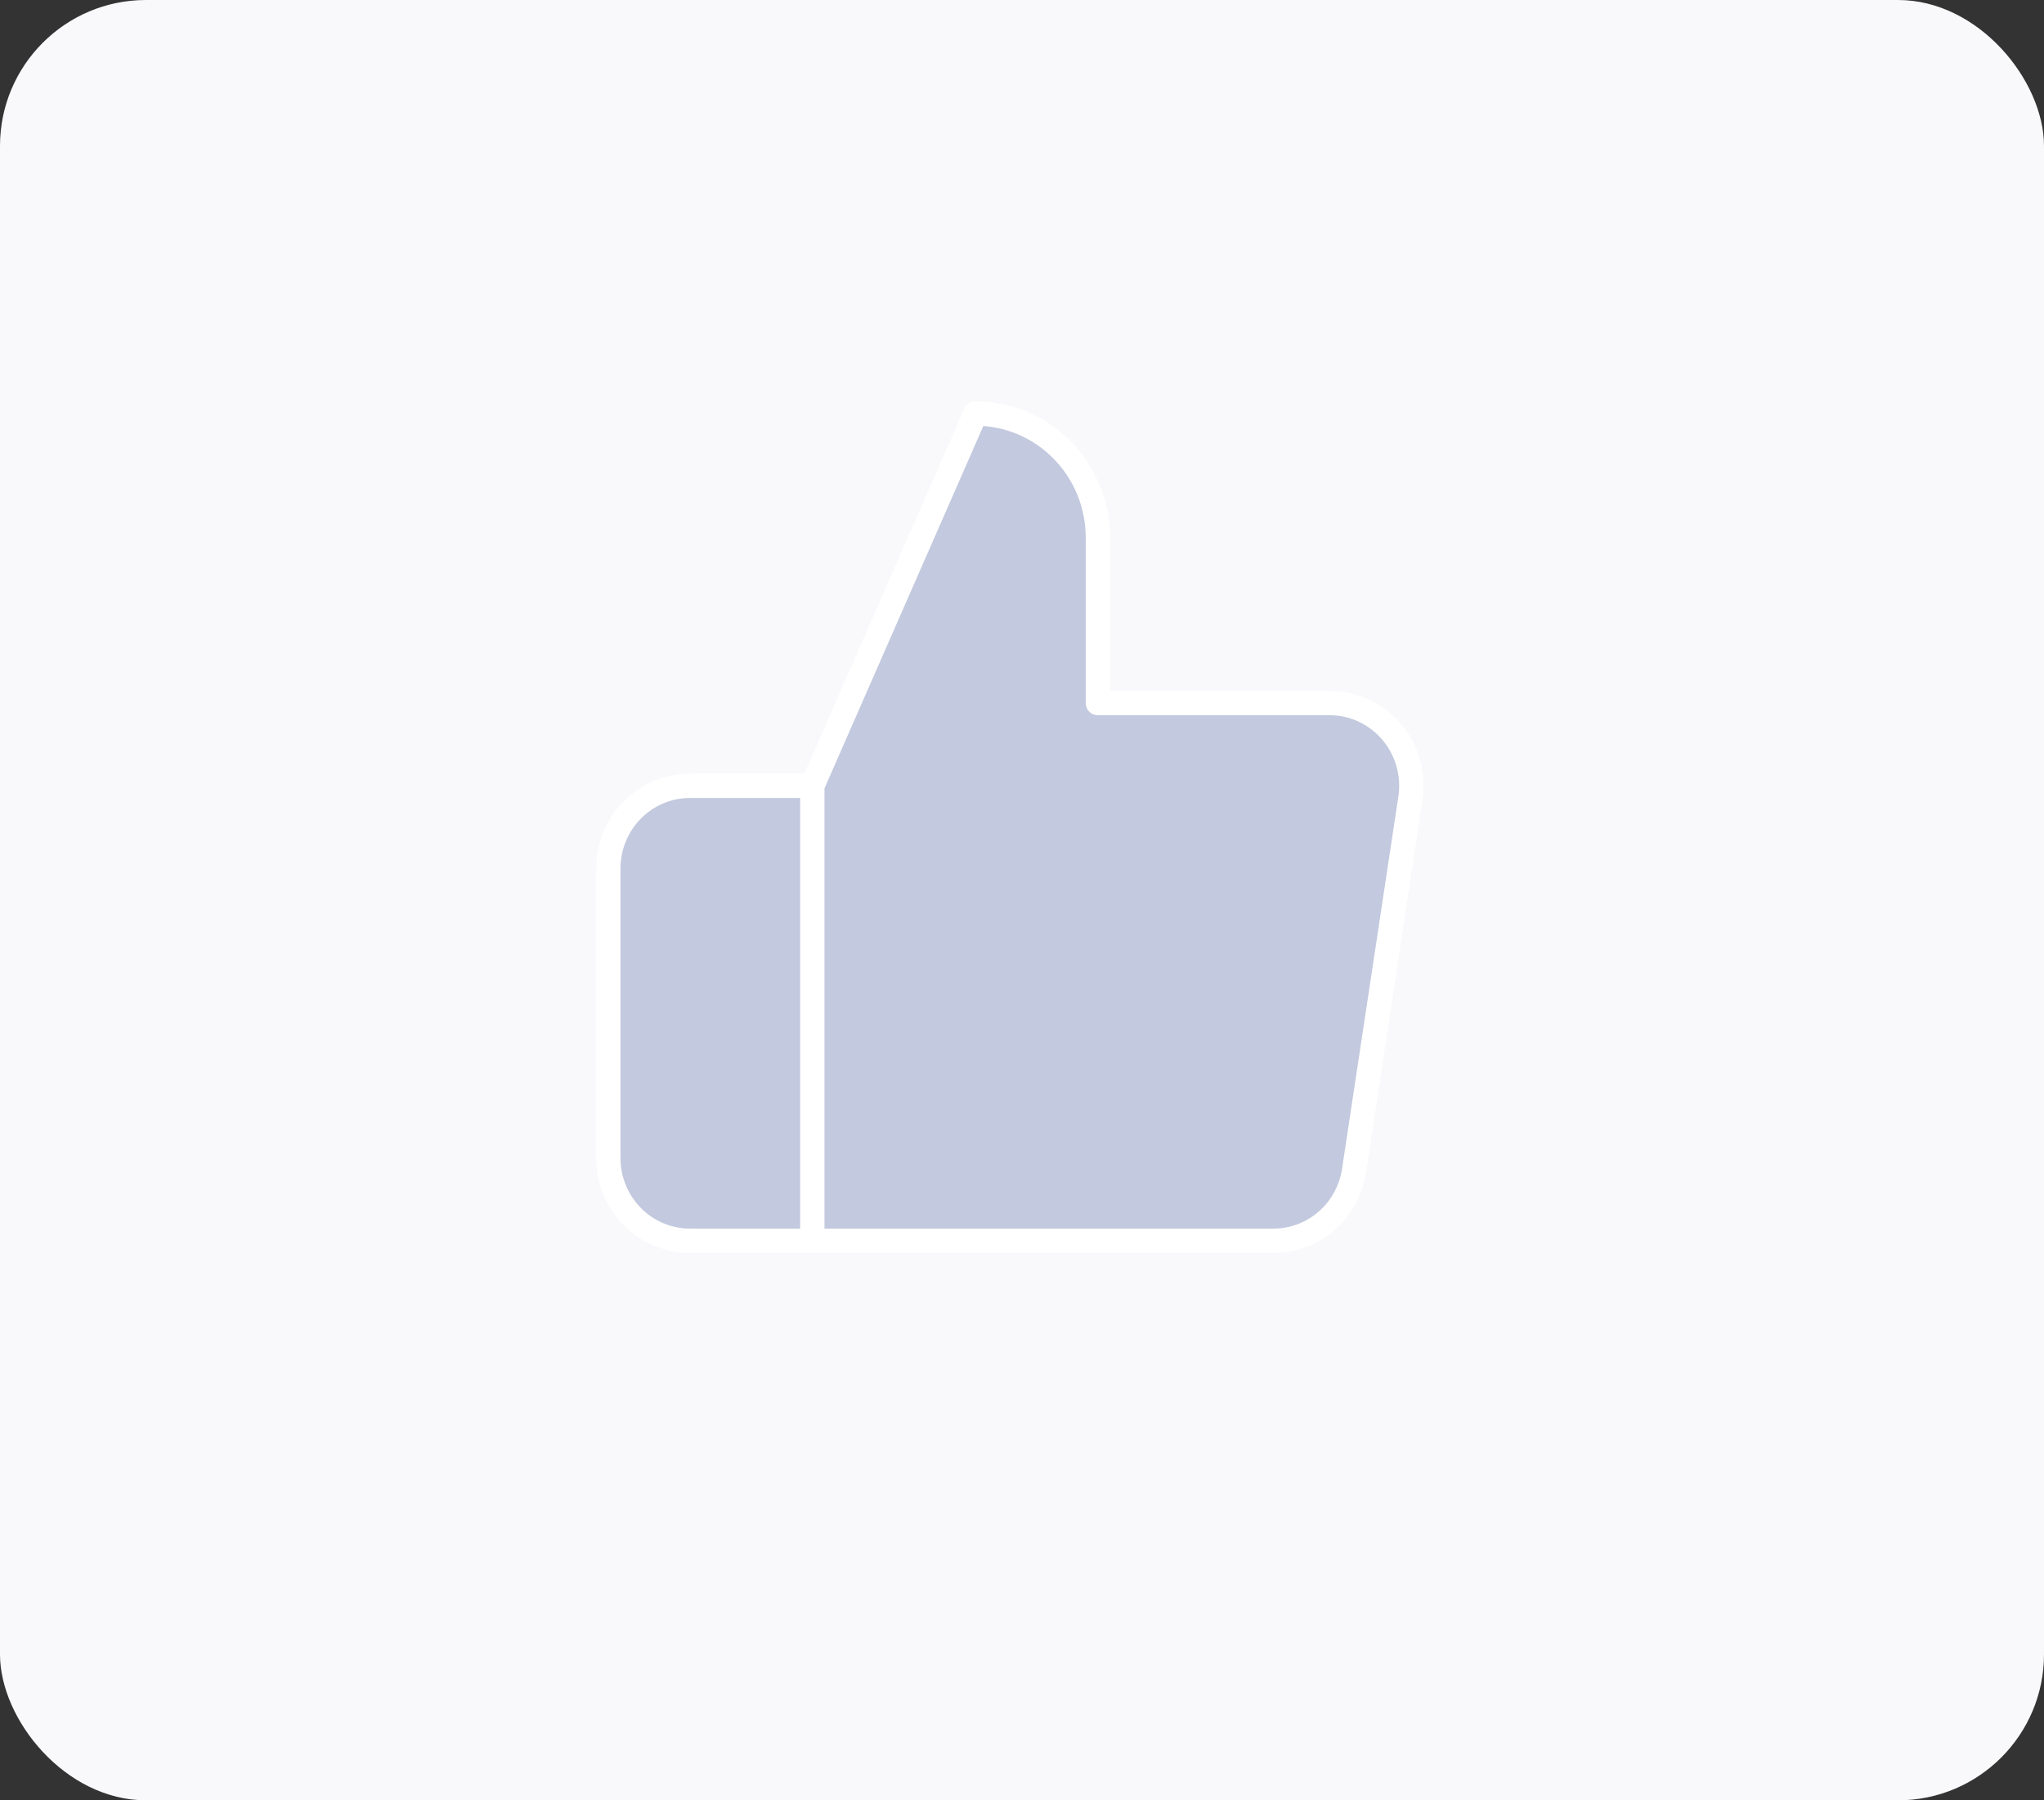 <svg xmlns="http://www.w3.org/2000/svg" width="84" height="74" viewBox="0 0 84 74" fill="none"><rect x="0" y="0" width="84" height="74" fill="#333333" stroke="none"/><rect width="84" height="74" rx="6" fill="#F9F9FC"></rect><path d="M45.119 28.9V22.1C45.119 20.747 44.589 19.45 43.646 18.494C42.703 17.537 41.423 17 40.089 17L33.383 32.3V51H52.295C53.104 51.009 53.889 50.722 54.505 50.191C55.121 49.66 55.527 48.92 55.648 48.11L57.962 32.81C58.035 32.323 58.003 31.825 57.867 31.352C57.731 30.878 57.496 30.441 57.177 30.069C56.858 29.697 56.463 29.4 56.02 29.198C55.576 28.996 55.095 28.894 54.609 28.9H45.119ZM33.383 51H28.353C27.464 51 26.611 50.642 25.982 50.004C25.353 49.366 25 48.502 25 47.6V35.7C25 34.798 25.353 33.933 25.982 33.296C26.611 32.658 27.464 32.3 28.353 32.3H33.383" fill="#C3C9DE"></path><path d="M33.383 51H28.353C27.464 51 26.611 50.642 25.982 50.004C25.353 49.366 25 48.502 25 47.6V35.7C25 34.798 25.353 33.933 25.982 33.296C26.611 32.658 27.464 32.3 28.353 32.3H33.383M45.119 28.9V22.1C45.119 20.747 44.589 19.45 43.646 18.494C42.703 17.537 41.423 17 40.089 17L33.383 32.3V51H52.295C53.104 51.009 53.889 50.722 54.505 50.191C55.121 49.66 55.527 48.92 55.648 48.11L57.962 32.81C58.035 32.323 58.003 31.825 57.867 31.352C57.731 30.878 57.496 30.441 57.177 30.069C56.858 29.697 56.463 29.4 56.02 29.198C55.576 28.996 55.095 28.894 54.609 28.9H45.119Z" stroke="white" stroke-linecap="round" stroke-linejoin="round"></path></svg>